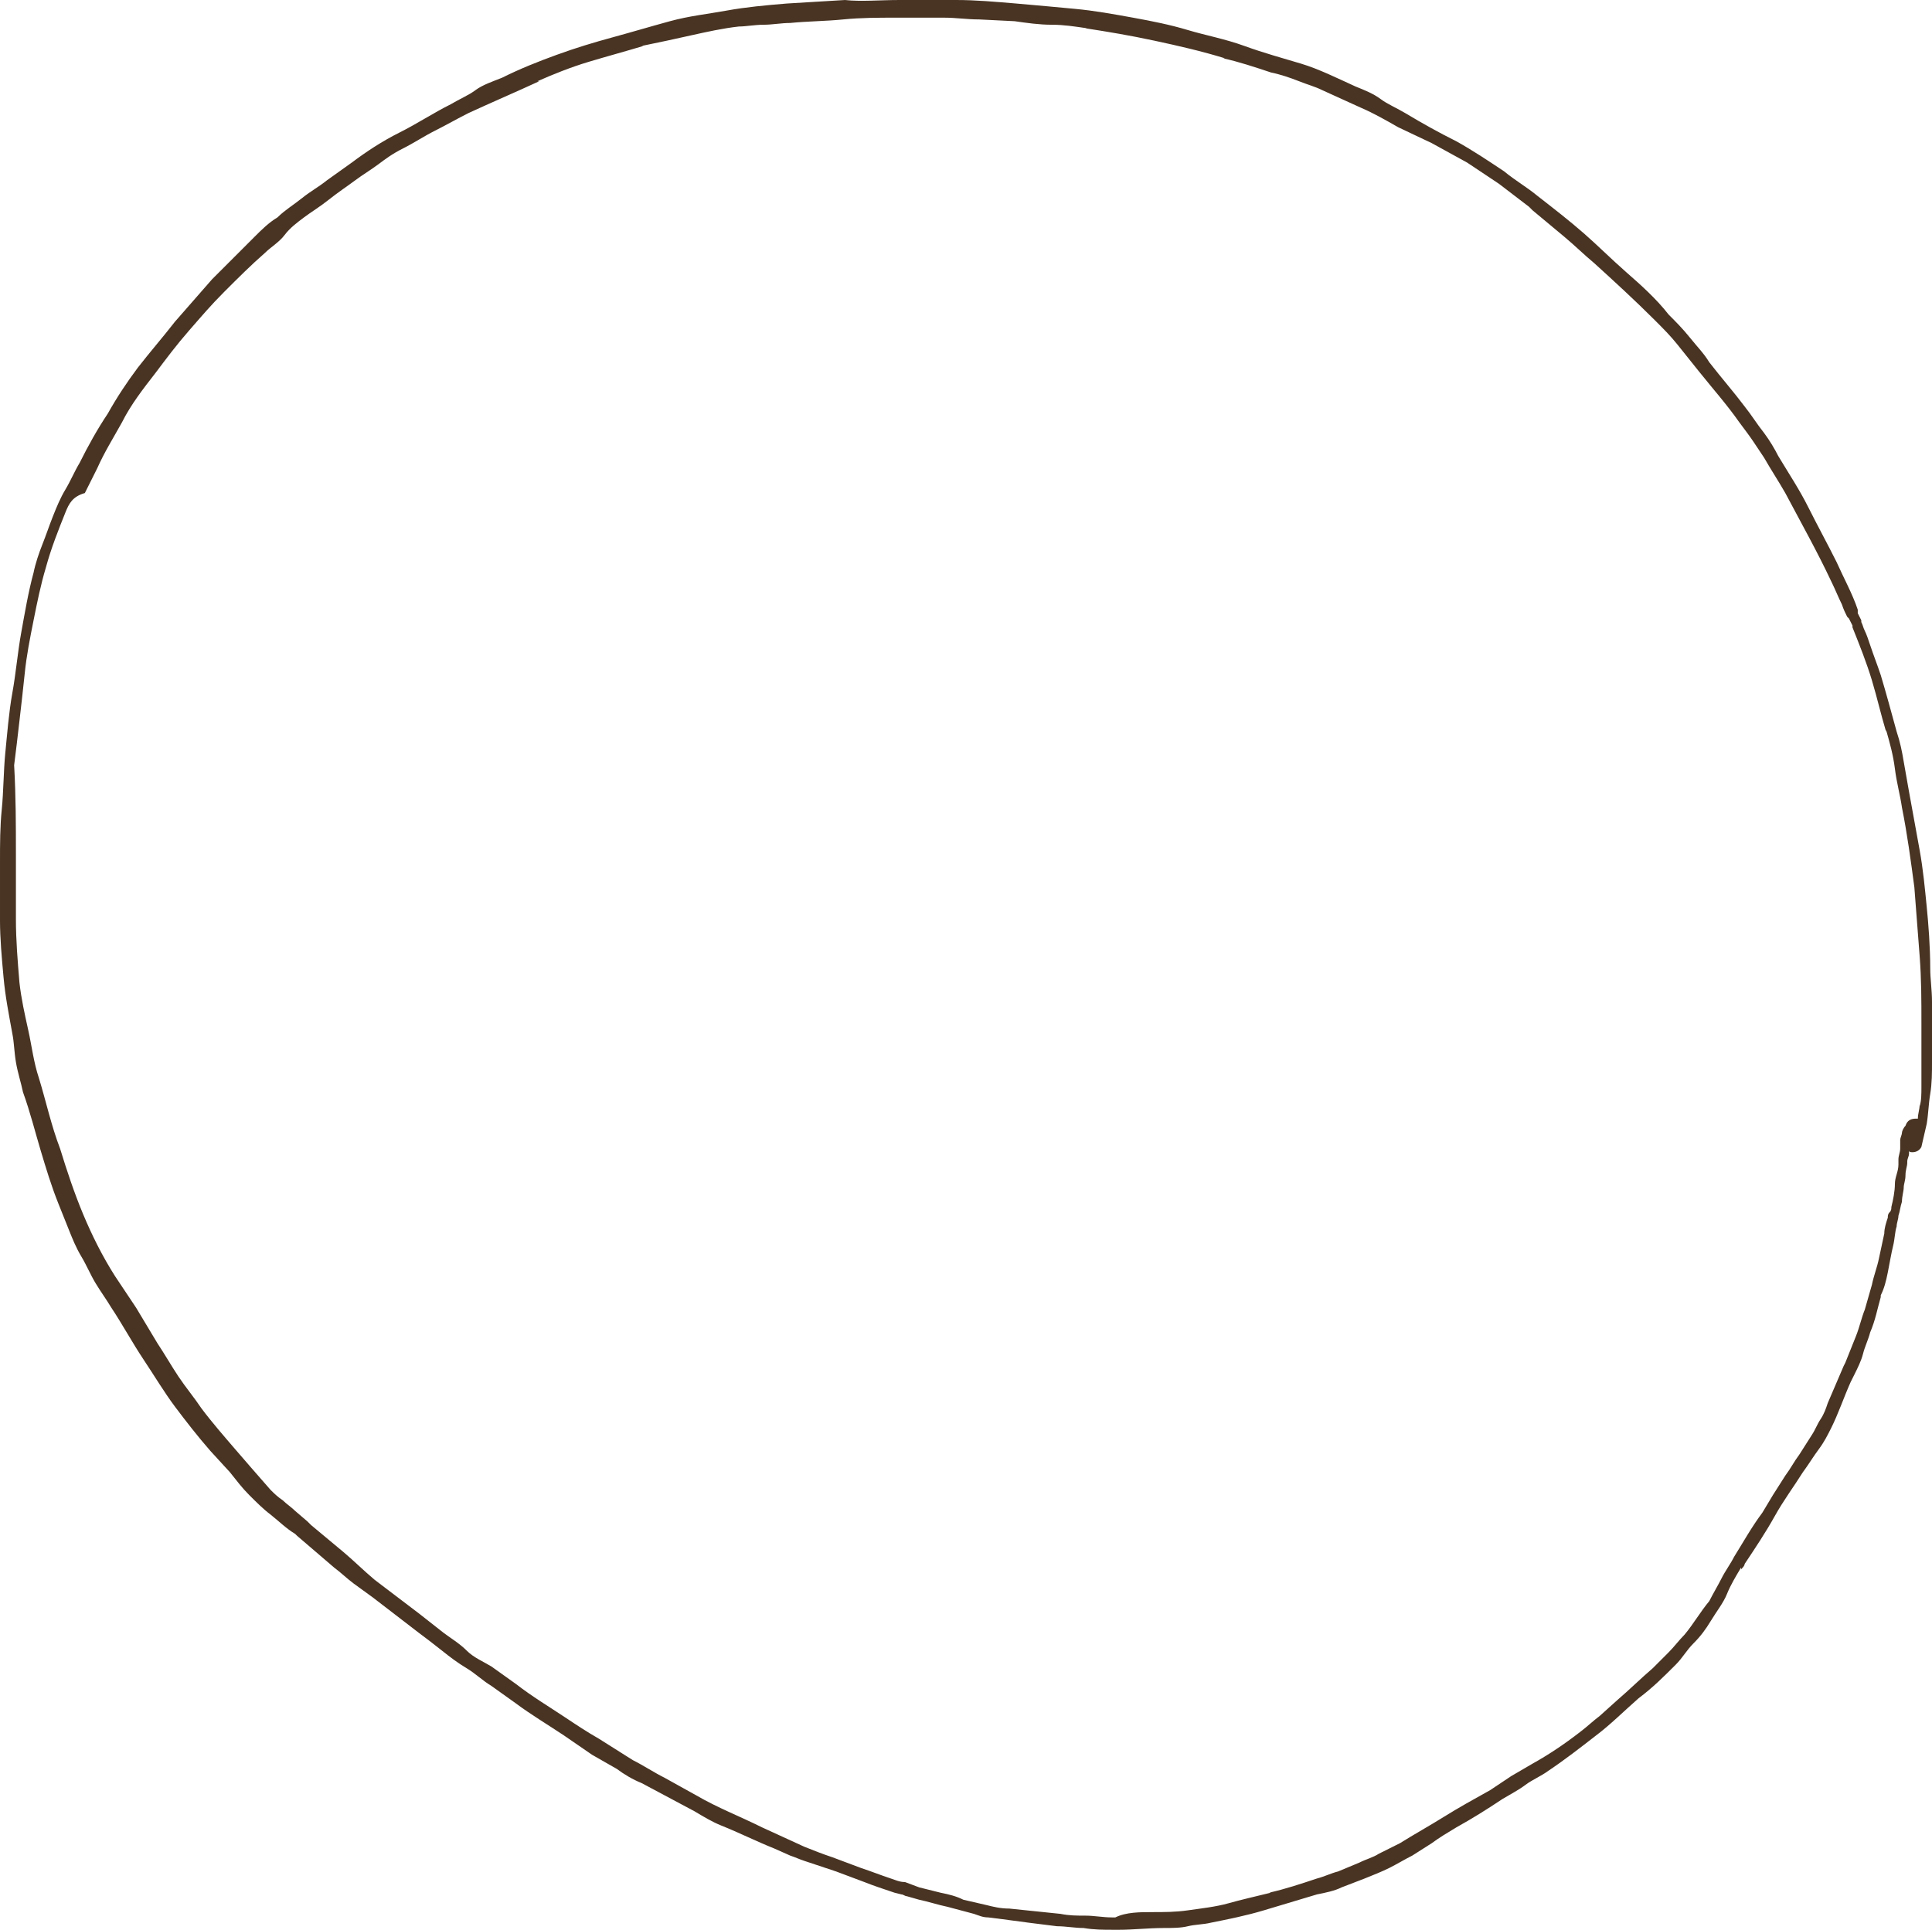<?xml version="1.0" encoding="UTF-8" standalone="no"?><svg xmlns="http://www.w3.org/2000/svg" xmlns:xlink="http://www.w3.org/1999/xlink" fill="#000000" height="109.2" preserveAspectRatio="xMidYMid meet" version="1" viewBox="0.1 -0.0 109.3 109.2" width="109.3" zoomAndPan="magnify"><g id="change1_1"><path d="M65.3,108.2c0.7,0,1.3,0,2-0.1s1.6-0.2,2.3-0.4s1.6-0.4,2.4-0.6h-0.1c0.9-0.2,1.8-0.5,2.7-0.8 c0.4-0.1,0.8-0.3,1.2-0.4l1.2-0.5c0.4-0.2,0.8-0.3,1.1-0.5c0.4-0.2,0.8-0.4,1.2-0.6c0.8-0.5,1.7-1,2.5-1.5s1.7-1,2.6-1.5l1.2-0.8 l1.2-0.7c0.9-0.5,1.8-1.1,2.7-1.8l0,0l0,0l0,0c0.4-0.3,0.7-0.6,1.1-0.9l1-0.9c0.7-0.6,1.3-1.2,2-1.8l0,0c0.3-0.3,0.6-0.6,0.9-0.9 s0.6-0.7,0.9-1l0,0c0.5-0.6,0.9-1.3,1.4-1.9c0.2-0.4,0.5-0.9,0.7-1.3s0.5-0.8,0.7-1.2c0.5-0.8,1-1.7,1.6-2.5l0.6-1l0.7-1.1 c0.3-0.4,0.5-0.8,0.8-1.2l0.7-1.1c0.2-0.3,0.3-0.6,0.5-0.9s0.3-0.6,0.4-0.9l0,0c0.3-0.7,0.6-1.4,0.9-2.1l0,0l0.1-0.2l0,0 c0.2-0.5,0.4-1,0.6-1.5s0.3-1,0.5-1.5l0.4-1.4c0.1-0.5,0.3-1,0.4-1.5s0.2-0.9,0.3-1.4c0-0.3,0.1-0.6,0.2-0.9c0-0.1,0-0.2,0.1-0.3 s0.1-0.2,0.1-0.3c0.1-0.4,0.2-0.9,0.2-1.3s0.2-0.7,0.2-1.1c0-0.1,0-0.2,0-0.3v0.1c0,0,0-0.1,0-0.1c0-0.2,0.1-0.4,0.1-0.6 c0,0,0-0.1,0-0.1l0,0c0,0,0-0.1,0-0.1l0,0c0,0,0-0.1,0-0.2c0-0.1,0-0.1,0-0.2v0.1c0-0.1,0.1-0.3,0.1-0.4s0.1-0.3,0.2-0.4l0,0 c0.1-0.3,0.3-0.4,0.6-0.4c0,0,0,0,0,0h0.1c0-0.3,0.1-0.5,0.1-0.8v0.1c0.1-0.3,0.1-0.7,0.1-1.1s0-0.8,0-1.2c0-0.8,0-1.6,0-2.4 c0-1.3,0-2.5-0.1-3.8s-0.2-2.6-0.3-3.9l0,0c-0.2-1.5-0.4-3-0.7-4.5c-0.1-0.7-0.3-1.4-0.4-2.2s-0.3-1.5-0.5-2.2v0.1 c-0.3-1-0.5-1.9-0.8-2.9s-0.7-2-1.1-3l0,0v-0.1l0,0l-0.2-0.4l-0.1-0.1c-0.1-0.2-0.2-0.4-0.3-0.7c-0.2-0.4-0.4-0.9-0.6-1.3 c-0.8-1.7-1.7-3.3-2.6-5l0,0c-0.4-0.7-0.8-1.3-1.2-2c-0.2-0.3-0.4-0.6-0.6-0.9s-0.5-0.7-0.8-1.1c-0.7-1-1.5-1.9-2.3-2.9 c-0.4-0.5-0.8-1-1.2-1.5s-0.8-0.9-1.3-1.4l0,0c-1.1-1.1-2.3-2.2-3.4-3.2c-0.6-0.5-1.1-1-1.7-1.5s-1.2-1-1.8-1.5l0,0l-0.2-0.2l0,0 l-1.7-1.3c-0.6-0.4-1.2-0.8-1.8-1.2l-2-1.1l-1.9-0.9c-0.7-0.4-1.4-0.8-2.1-1.1l-2.2-1l0,0l0,0l0,0c-0.4-0.2-0.8-0.3-1.3-0.5 S72.5,4.2,72,4.1c-0.9-0.3-1.8-0.6-2.7-0.8h0.1c-1.3-0.4-2.6-0.7-4-1s-2.6-0.5-3.9-0.7h0.1c-0.7-0.1-1.3-0.2-2-0.2s-1.4-0.1-2.1-0.2 l-2-0.1c-0.7,0-1.3-0.1-2-0.1h0.1c-0.9,0-1.8,0-2.8,0s-2,0-3,0.1s-2,0.1-3,0.2c-0.5,0-1,0.1-1.5,0.1s-1,0.1-1.4,0.1 c-0.9,0.1-1.8,0.3-2.7,0.5s-1.8,0.4-2.8,0.6h0.1c-1,0.3-2.1,0.6-3.1,0.9s-2,0.7-2.9,1.1h0.1c-1.3,0.6-2.7,1.2-4,1.8 c-0.6,0.3-1.3,0.7-1.9,1s-1.2,0.7-1.8,1c-0.6,0.3-1,0.6-1.4,0.9s-0.9,0.6-1.3,0.9s-1,0.7-1.5,1.1s-1,0.7-1.4,1s-0.8,0.6-1.1,1 s-0.8,0.7-1.1,1c-0.8,0.7-1.5,1.4-2.3,2.2s-1.3,1.4-2,2.2s-1.3,1.6-1.9,2.4c-0.7,0.9-1.4,1.8-1.9,2.8c-0.5,0.9-1,1.7-1.4,2.6 l-0.7,1.4C4.2,28.1,4,28.5,3.8,29c-0.4,1-0.8,2-1.1,3.1c-0.3,1-0.5,2-0.7,3s-0.4,2-0.5,3s-0.2,1.8-0.3,2.7S1,42.5,0.9,43.3 C1,45.1,1,46.7,1,48.3l0,0c0,0.6,0,1.2,0,1.8s0,1.3,0,1.9c0,1.2,0.1,2.4,0.2,3.6c0.1,0.9,0.3,1.8,0.5,2.7S2,60.1,2.3,61 c0.4,1.3,0.7,2.7,1.2,4c0.4,1.3,0.8,2.5,1.3,3.7c0.5,1.2,1.1,2.4,1.8,3.5c0.4,0.6,0.8,1.2,1.2,1.8l1.2,2c0.4,0.6,0.8,1.3,1.2,1.9 s0.9,1.2,1.3,1.8c0.6,0.8,1.3,1.6,1.9,2.3s1.3,1.5,2,2.3c0.2,0.2,0.4,0.4,0.7,0.6c0.2,0.2,0.5,0.4,0.7,0.6l0.7,0.6l0,0l0.2,0.2l0,0 c0.6,0.5,1.2,1,1.8,1.5s1.2,1.1,1.8,1.6h0c0.8,0.6,1.7,1.3,2.5,1.9l1.4,1.1c0.4,0.3,0.9,0.6,1.3,1s0.9,0.6,1.4,0.9l1.4,1 c0.9,0.7,1.9,1.3,2.8,1.9c0.6,0.4,1.2,0.8,1.9,1.2l1.9,1.2c0.6,0.3,1.2,0.7,1.8,1l1.8,1c1.2,0.7,2.5,1.2,3.7,1.8l0,0l2.4,1.1 c0.5,0.2,1,0.4,1.6,0.6l1.6,0.6c0.6,0.2,1.1,0.4,1.7,0.6c0.3,0.1,0.5,0.2,0.8,0.2l0.8,0.3l1.2,0.3c0.5,0.1,0.9,0.2,1.3,0.4l1.3,0.3 c0.4,0.1,0.8,0.2,1.3,0.2l0,0c1,0.1,1.9,0.2,2.9,0.3c0.5,0.1,0.9,0.1,1.4,0.1s1,0.1,1.5,0.1h0.2C63.8,108.2,64.6,108.2,65.3,108.2z M63.1,109.2L63.1,109.2c-0.6,0-1.1,0-1.7-0.1c-0.5,0-1-0.1-1.5-0.1l-1.6-0.2l-1.5-0.2l-0.8-0.1c-0.3,0-0.5-0.1-0.8-0.2l-1.5-0.4 c-0.5-0.1-1.1-0.3-1.6-0.4l-0.7-0.2c-0.1,0-0.2-0.1-0.3-0.1l-0.4-0.1c-0.6-0.2-1.2-0.4-1.7-0.6l-1.6-0.6c-0.6-0.2-1.2-0.4-1.8-0.6 c-0.3-0.1-0.5-0.2-0.8-0.3l-0.9-0.4c-1-0.4-2-0.9-3-1.3c-0.5-0.2-1-0.5-1.5-0.8l-1.5-0.8l-1.5-0.8c-0.5-0.2-1-0.5-1.4-0.8l-1.4-0.8 L32,98.2c-0.9-0.6-1.9-1.2-2.7-1.8l-1.4-1c-0.5-0.3-0.9-0.7-1.4-1s-0.9-0.6-1.4-1s-0.9-0.7-1.3-1c-0.9-0.7-1.7-1.3-2.6-2l-1.1-0.8 c-0.4-0.3-0.7-0.6-1.1-0.9c-0.7-0.6-1.4-1.2-2.1-1.8l0,0l0,0l0,0L17,87l0,0l-0.2-0.2l0,0c-0.5-0.3-0.9-0.7-1.4-1.1 c-0.4-0.3-0.8-0.7-1.2-1.1c-0.4-0.4-0.7-0.8-1.1-1.3L12,82.1c-0.7-0.8-1.4-1.7-2-2.5s-1.2-1.8-1.8-2.7s-1.2-2-1.8-2.9 c-0.3-0.5-0.6-0.9-0.9-1.4S5,71.6,4.7,71.1s-0.5-1-0.7-1.5s-0.4-1-0.6-1.5c-0.4-1-0.7-2-1-3s-0.6-2.2-1-3.3 c-0.1-0.5-0.3-1.1-0.4-1.7s-0.1-1.1-0.2-1.6c-0.2-1.1-0.4-2.1-0.5-3.2c-0.1-1.1-0.2-2.2-0.2-3.2s0-2.2,0-3.3s0-2,0.1-3 s0.1-2.2,0.2-3.2s0.2-2.3,0.4-3.4s0.3-2.3,0.5-3.4s0.4-2.3,0.7-3.4c0.1-0.5,0.3-1.1,0.5-1.6s0.4-1.1,0.6-1.6s0.4-1,0.7-1.5 s0.5-1,0.8-1.5c0.5-1,1-1.9,1.6-2.8c0.5-0.9,1.1-1.8,1.7-2.6c0.7-0.9,1.4-1.7,2.1-2.6c0.7-0.8,1.4-1.6,2.1-2.4l1.2-1.2l1.2-1.2 c0.4-0.4,0.8-0.8,1.3-1.1c0.4-0.4,0.9-0.7,1.4-1.1s0.9-0.6,1.4-1l1.4-1c0.8-0.6,1.7-1.2,2.7-1.7c1-0.5,1.9-1.1,2.9-1.6 c0.5-0.3,1-0.5,1.4-0.8s1-0.5,1.5-0.7c1-0.5,2-0.9,3.1-1.3c1.1-0.4,2.1-0.7,3.2-1s2.1-0.6,3.2-0.9s2.1-0.4,3.2-0.6s2.2-0.3,3.4-0.4 l3.3-0.2C48.8,0.1,49.9,0,51,0s2.1,0,3.2,0s2.2,0.1,3.4,0.2s2.2,0.2,3.3,0.3s2.2,0.3,3.3,0.5c1.1,0.2,2.1,0.4,3.1,0.7 s2.1,0.5,3.2,0.9s2.2,0.7,3.2,1s2,0.8,3.1,1.3c0.5,0.2,1,0.4,1.4,0.7s0.9,0.5,1.4,0.8c1,0.6,1.9,1.1,2.9,1.6 c0.9,0.5,1.8,1.1,2.7,1.7c0.6,0.5,1.3,0.9,1.9,1.4l0,0c0.9,0.7,1.8,1.4,2.6,2.1s1.6,1.5,2.4,2.2s1.7,1.5,2.4,2.4 c0.4,0.4,0.8,0.8,1.2,1.3s0.8,0.9,1.1,1.4c0.7,0.9,1.4,1.7,2,2.5c0.4,0.5,0.7,1,1.1,1.5c0.3,0.4,0.6,0.9,0.8,1.3 c0.6,1,1.2,1.9,1.7,2.9s1.1,2.1,1.6,3.1c0.4,0.9,0.9,1.8,1.2,2.7l0,0v0.1c0,0,0,0.1,0,0.1l0,0l0.2,0.4v0.1c0.1,0.2,0.1,0.3,0.2,0.5 s0.2,0.5,0.3,0.8c0.2,0.6,0.4,1.1,0.6,1.7c0.3,1,0.6,2.1,0.9,3.2c0.2,0.6,0.3,1.1,0.4,1.7s0.2,1.1,0.3,1.7c0.2,1.1,0.4,2.2,0.6,3.3 c0.2,1.1,0.3,2.2,0.4,3.2s0.2,2.3,0.2,3.5c0,0.6,0.1,1.2,0.1,1.9s0,1.1,0,1.7v1.7c0,0.6,0,1.2-0.1,1.8s-0.1,1.1-0.2,1.7 c-0.1,0.4-0.2,0.9-0.3,1.3l0,0c-0.1,0.2-0.3,0.3-0.5,0.3c-0.1,0-0.2,0-0.2-0.1V65l0,0c0,0,0,0.1,0,0.1l0,0v0.1l0,0v0.1 c0,0.1-0.1,0.3-0.1,0.4c0,0,0,0.1,0,0.1v-0.1c0,0,0,0.1,0,0.1c0,0.2-0.1,0.4-0.1,0.7s-0.1,0.5-0.1,0.7s-0.1,0.5-0.1,0.8 c-0.1,0.3-0.1,0.5-0.2,0.8c0,0.2-0.1,0.4-0.1,0.6c-0.1,0.3-0.1,0.7-0.2,1.1s-0.2,1-0.3,1.5s-0.2,0.9-0.4,1.3l0,0v0.1l0,0 c-0.2,0.7-0.3,1.3-0.6,2c-0.1,0.4-0.3,0.8-0.4,1.2s-0.3,0.8-0.5,1.2l0,0l-0.2,0.4l0,0c-0.4,0.9-0.7,1.8-1.1,2.6 c-0.2,0.4-0.4,0.8-0.7,1.2c-0.3,0.4-0.6,0.9-0.9,1.3c-0.5,0.8-1.1,1.6-1.6,2.5s-1.1,1.8-1.7,2.7c0,0.1-0.1,0.2-0.2,0.3v-0.1 c-0.3,0.5-0.6,1-0.8,1.5s-0.6,1-0.9,1.5s-0.6,0.9-1,1.3s-0.6,0.8-1,1.2c-0.7,0.7-1.3,1.3-2.1,1.9c-0.8,0.7-1.6,1.5-2.4,2.1 c-0.9,0.7-1.8,1.4-2.7,2c-0.4,0.3-0.9,0.5-1.3,0.8s-0.8,0.5-1.3,0.8c-0.9,0.6-1.7,1.1-2.6,1.6c-0.5,0.3-1,0.6-1.4,0.9L80,105 c-0.4,0.2-0.9,0.5-1.3,0.7s-0.9,0.4-1.4,0.6l-1.3,0.5c-0.4,0.2-0.9,0.3-1.4,0.4c-1,0.3-2,0.6-3,0.9s-2,0.5-3,0.7 c-0.4,0.1-0.9,0.1-1.3,0.2s-0.9,0.1-1.4,0.1c-0.8,0-1.7,0.1-2.5,0.1L63.1,109.2z" fill="#493423"/></g></svg>